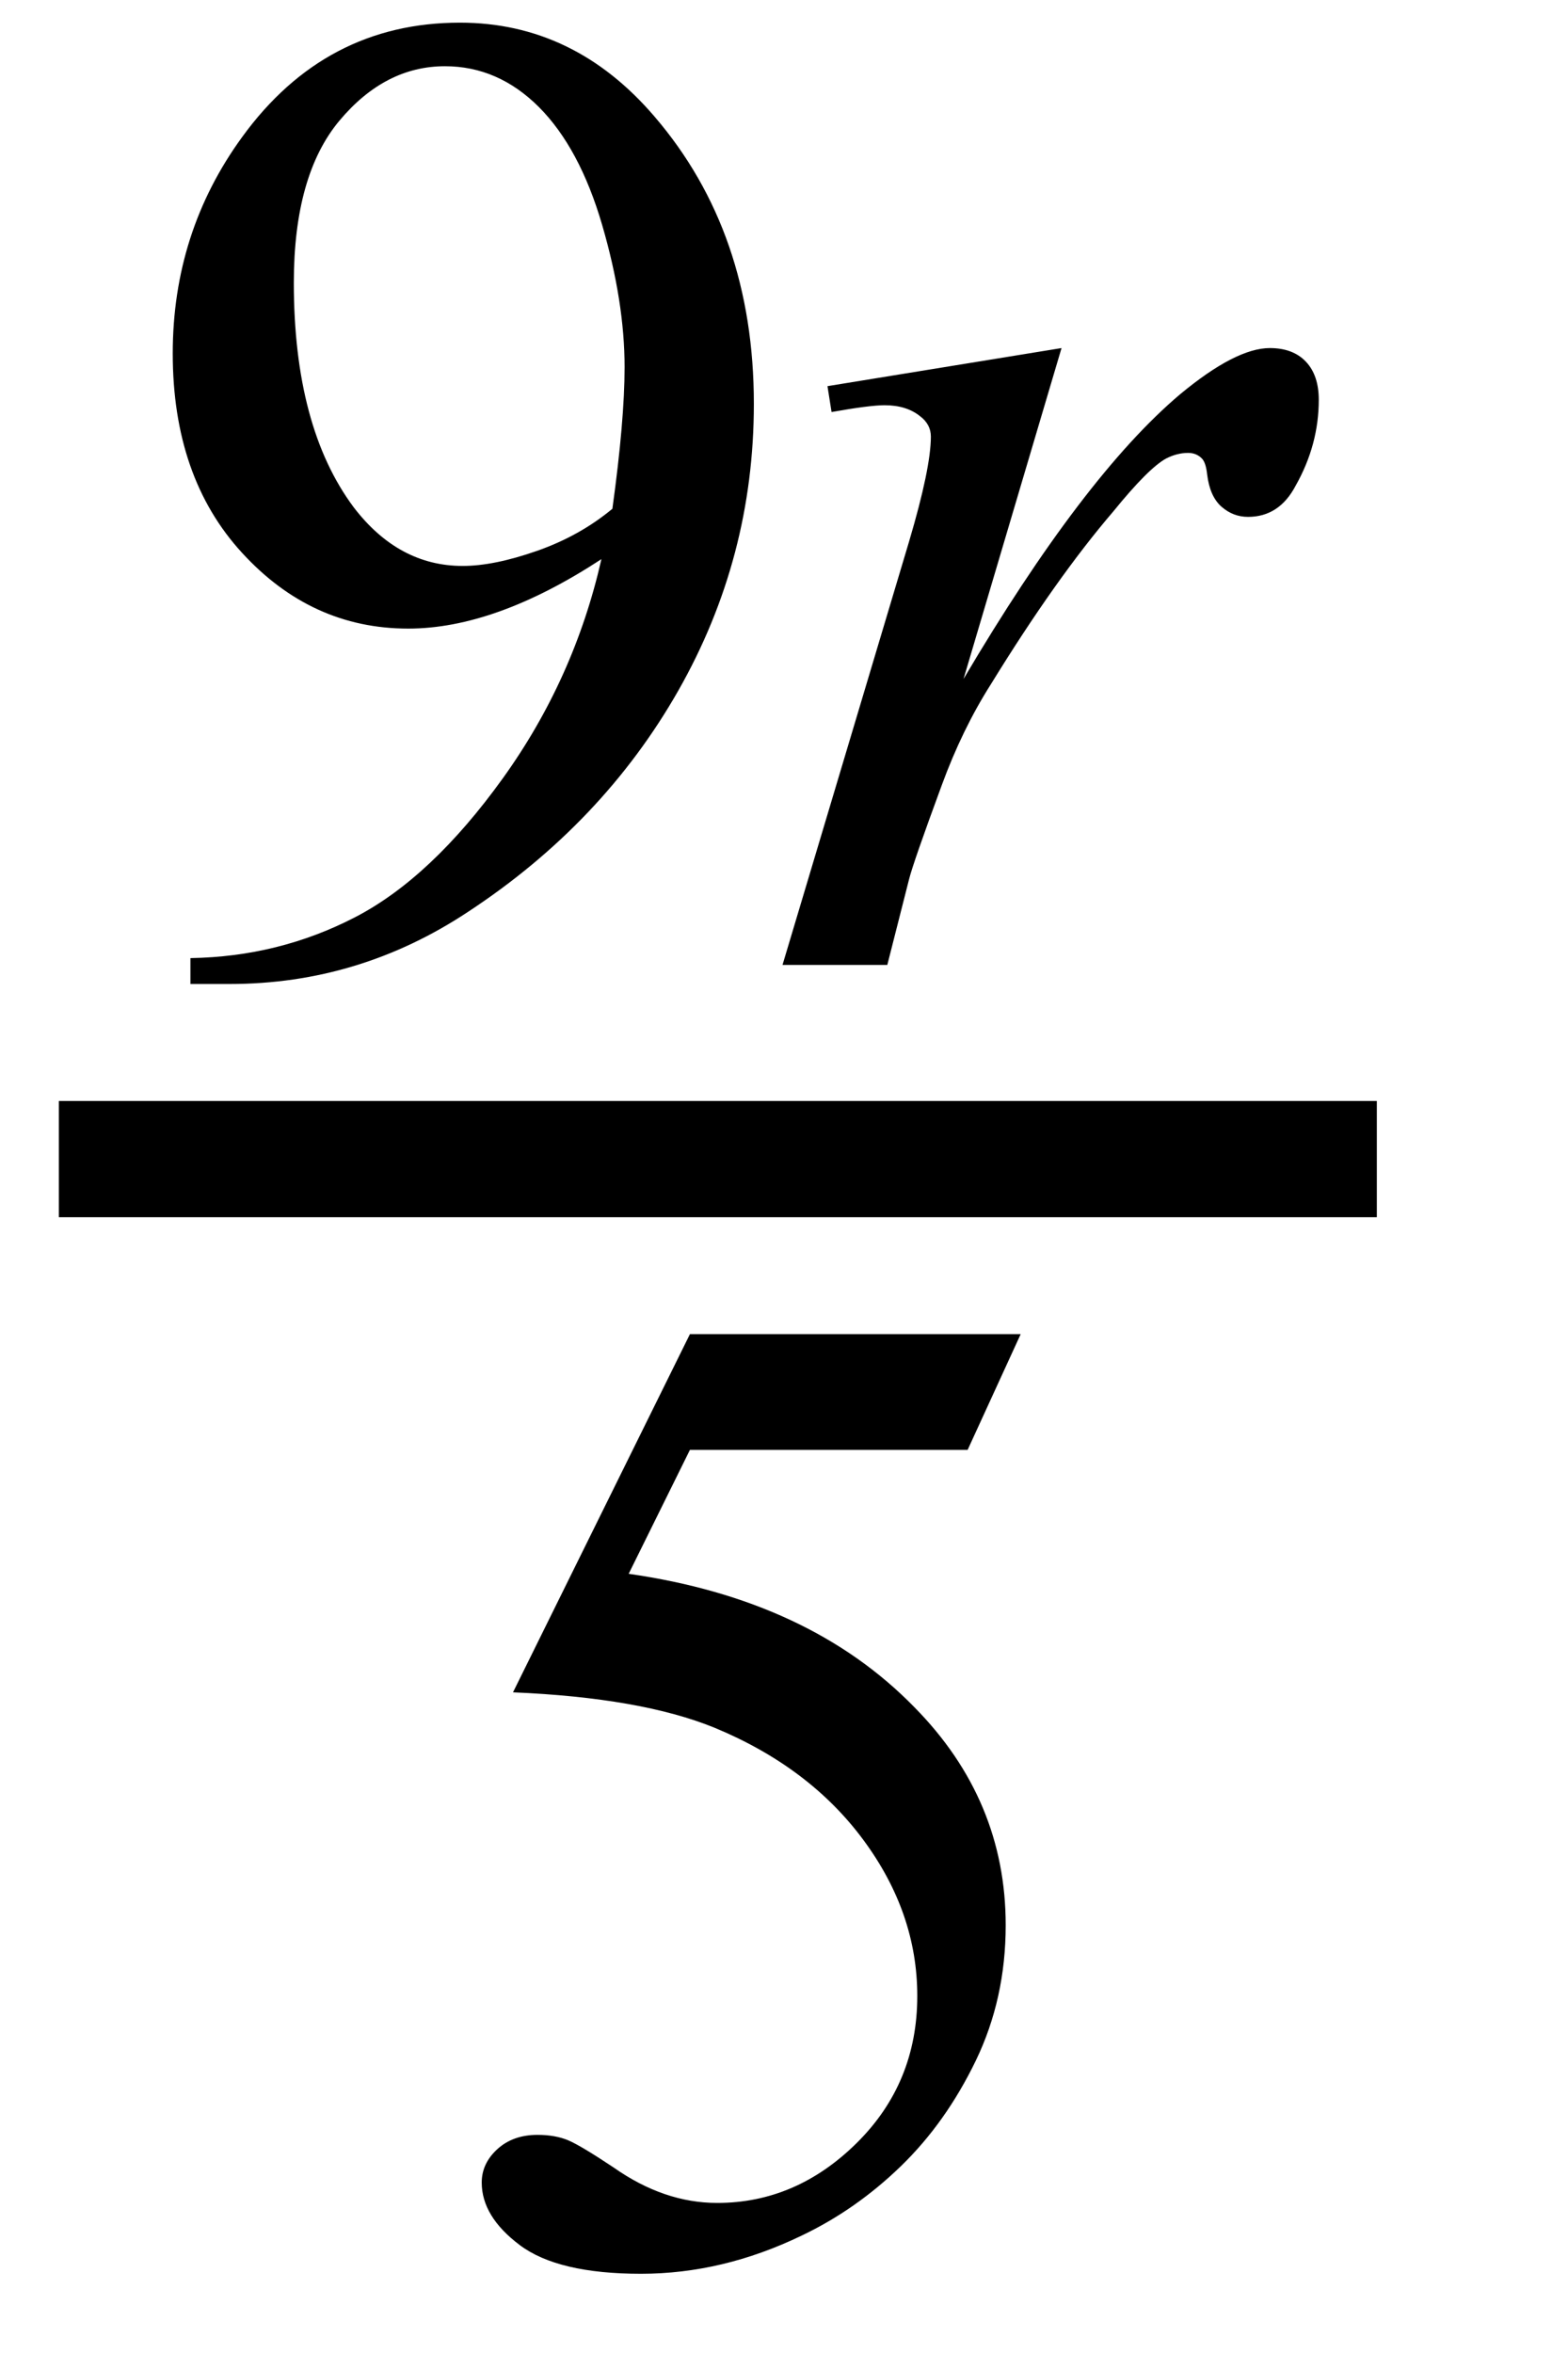 <svg xmlns="http://www.w3.org/2000/svg" xmlns:xlink="http://www.w3.org/1999/xlink" stroke-dasharray="none" shape-rendering="auto" font-family="'Dialog'" width="18" text-rendering="auto" fill-opacity="1" contentScriptType="text/ecmascript" color-interpolation="auto" color-rendering="auto" preserveAspectRatio="xMidYMid meet" font-size="12" fill="black" stroke="black" image-rendering="auto" stroke-miterlimit="10" zoomAndPan="magnify" version="1.0" stroke-linecap="square" stroke-linejoin="miter" contentStyleType="text/css" font-style="normal" height="27" stroke-width="1" stroke-dashoffset="0" font-weight="normal" stroke-opacity="1"><defs id="genericDefs"/><g><g text-rendering="optimizeLegibility" stroke-width="1.333" color-interpolation="linearRGB" color-rendering="optimizeQuality" image-rendering="optimizeQuality"><line y2="13.3" fill="none" x1="1.342" x2="15.139" y1="13.3"/><path d="M0.844 0.219 L0.844 -0.078 Q1.859 -0.094 2.734 -0.547 Q3.609 -1 4.43 -2.141 Q5.25 -3.281 5.562 -4.656 Q4.344 -3.859 3.344 -3.859 Q2.234 -3.859 1.438 -4.727 Q0.641 -5.594 0.641 -7.016 Q0.641 -8.406 1.438 -9.5 Q2.391 -10.812 3.938 -10.812 Q5.25 -10.812 6.172 -9.734 Q7.312 -8.406 7.312 -6.438 Q7.312 -4.672 6.445 -3.148 Q5.578 -1.625 4.031 -0.609 Q2.781 0.219 1.297 0.219 L0.844 0.219 ZM5.688 -5.234 Q5.828 -6.25 5.828 -6.859 Q5.828 -7.609 5.57 -8.492 Q5.312 -9.375 4.844 -9.844 Q4.375 -10.312 3.766 -10.312 Q3.078 -10.312 2.555 -9.688 Q2.031 -9.062 2.031 -7.828 Q2.031 -6.172 2.719 -5.25 Q3.234 -4.578 3.969 -4.578 Q4.328 -4.578 4.82 -4.75 Q5.312 -4.922 5.688 -5.234 Z" stroke-width="1" transform="translate(1.342,11.072)" stroke="none"/></g><g text-rendering="optimizeLegibility" transform="translate(8.655,11.072)" color-rendering="optimizeQuality" color-interpolation="linearRGB" image-rendering="optimizeQuality"><path d="M0.844 -6.641 L3.531 -7.078 L2.406 -3.281 Q3.781 -5.609 4.891 -6.547 Q5.531 -7.078 5.922 -7.078 Q6.188 -7.078 6.336 -6.922 Q6.484 -6.766 6.484 -6.484 Q6.484 -5.969 6.219 -5.5 Q6.031 -5.141 5.672 -5.141 Q5.5 -5.141 5.367 -5.258 Q5.234 -5.375 5.203 -5.625 Q5.188 -5.766 5.141 -5.812 Q5.078 -5.875 4.984 -5.875 Q4.859 -5.875 4.734 -5.812 Q4.531 -5.703 4.125 -5.203 Q3.469 -4.438 2.719 -3.219 Q2.391 -2.703 2.156 -2.062 Q1.828 -1.172 1.781 -0.984 L1.531 0 L0.328 0 L1.781 -4.859 Q2.031 -5.703 2.031 -6.062 Q2.031 -6.203 1.906 -6.297 Q1.75 -6.422 1.5 -6.422 Q1.328 -6.422 0.891 -6.344 L0.844 -6.641 Z" stroke="none"/></g><g text-rendering="optimizeLegibility" transform="translate(4.764,25.903)" color-rendering="optimizeQuality" color-interpolation="linearRGB" image-rendering="optimizeQuality"><path d="M6.953 -10.594 L6.344 -9.266 L3.156 -9.266 L2.453 -7.844 Q4.531 -7.547 5.734 -6.312 Q6.781 -5.25 6.781 -3.812 Q6.781 -2.969 6.438 -2.258 Q6.094 -1.547 5.578 -1.047 Q5.062 -0.547 4.438 -0.25 Q3.531 0.188 2.594 0.188 Q1.641 0.188 1.203 -0.141 Q0.766 -0.469 0.766 -0.859 Q0.766 -1.078 0.945 -1.242 Q1.125 -1.406 1.406 -1.406 Q1.609 -1.406 1.758 -1.344 Q1.906 -1.281 2.281 -1.031 Q2.859 -0.625 3.469 -0.625 Q4.375 -0.625 5.07 -1.312 Q5.766 -2 5.766 -3 Q5.766 -3.953 5.148 -4.789 Q4.531 -5.625 3.438 -6.078 Q2.594 -6.422 1.125 -6.484 L3.156 -10.594 L6.953 -10.594 Z" stroke="none"/></g></g></svg>